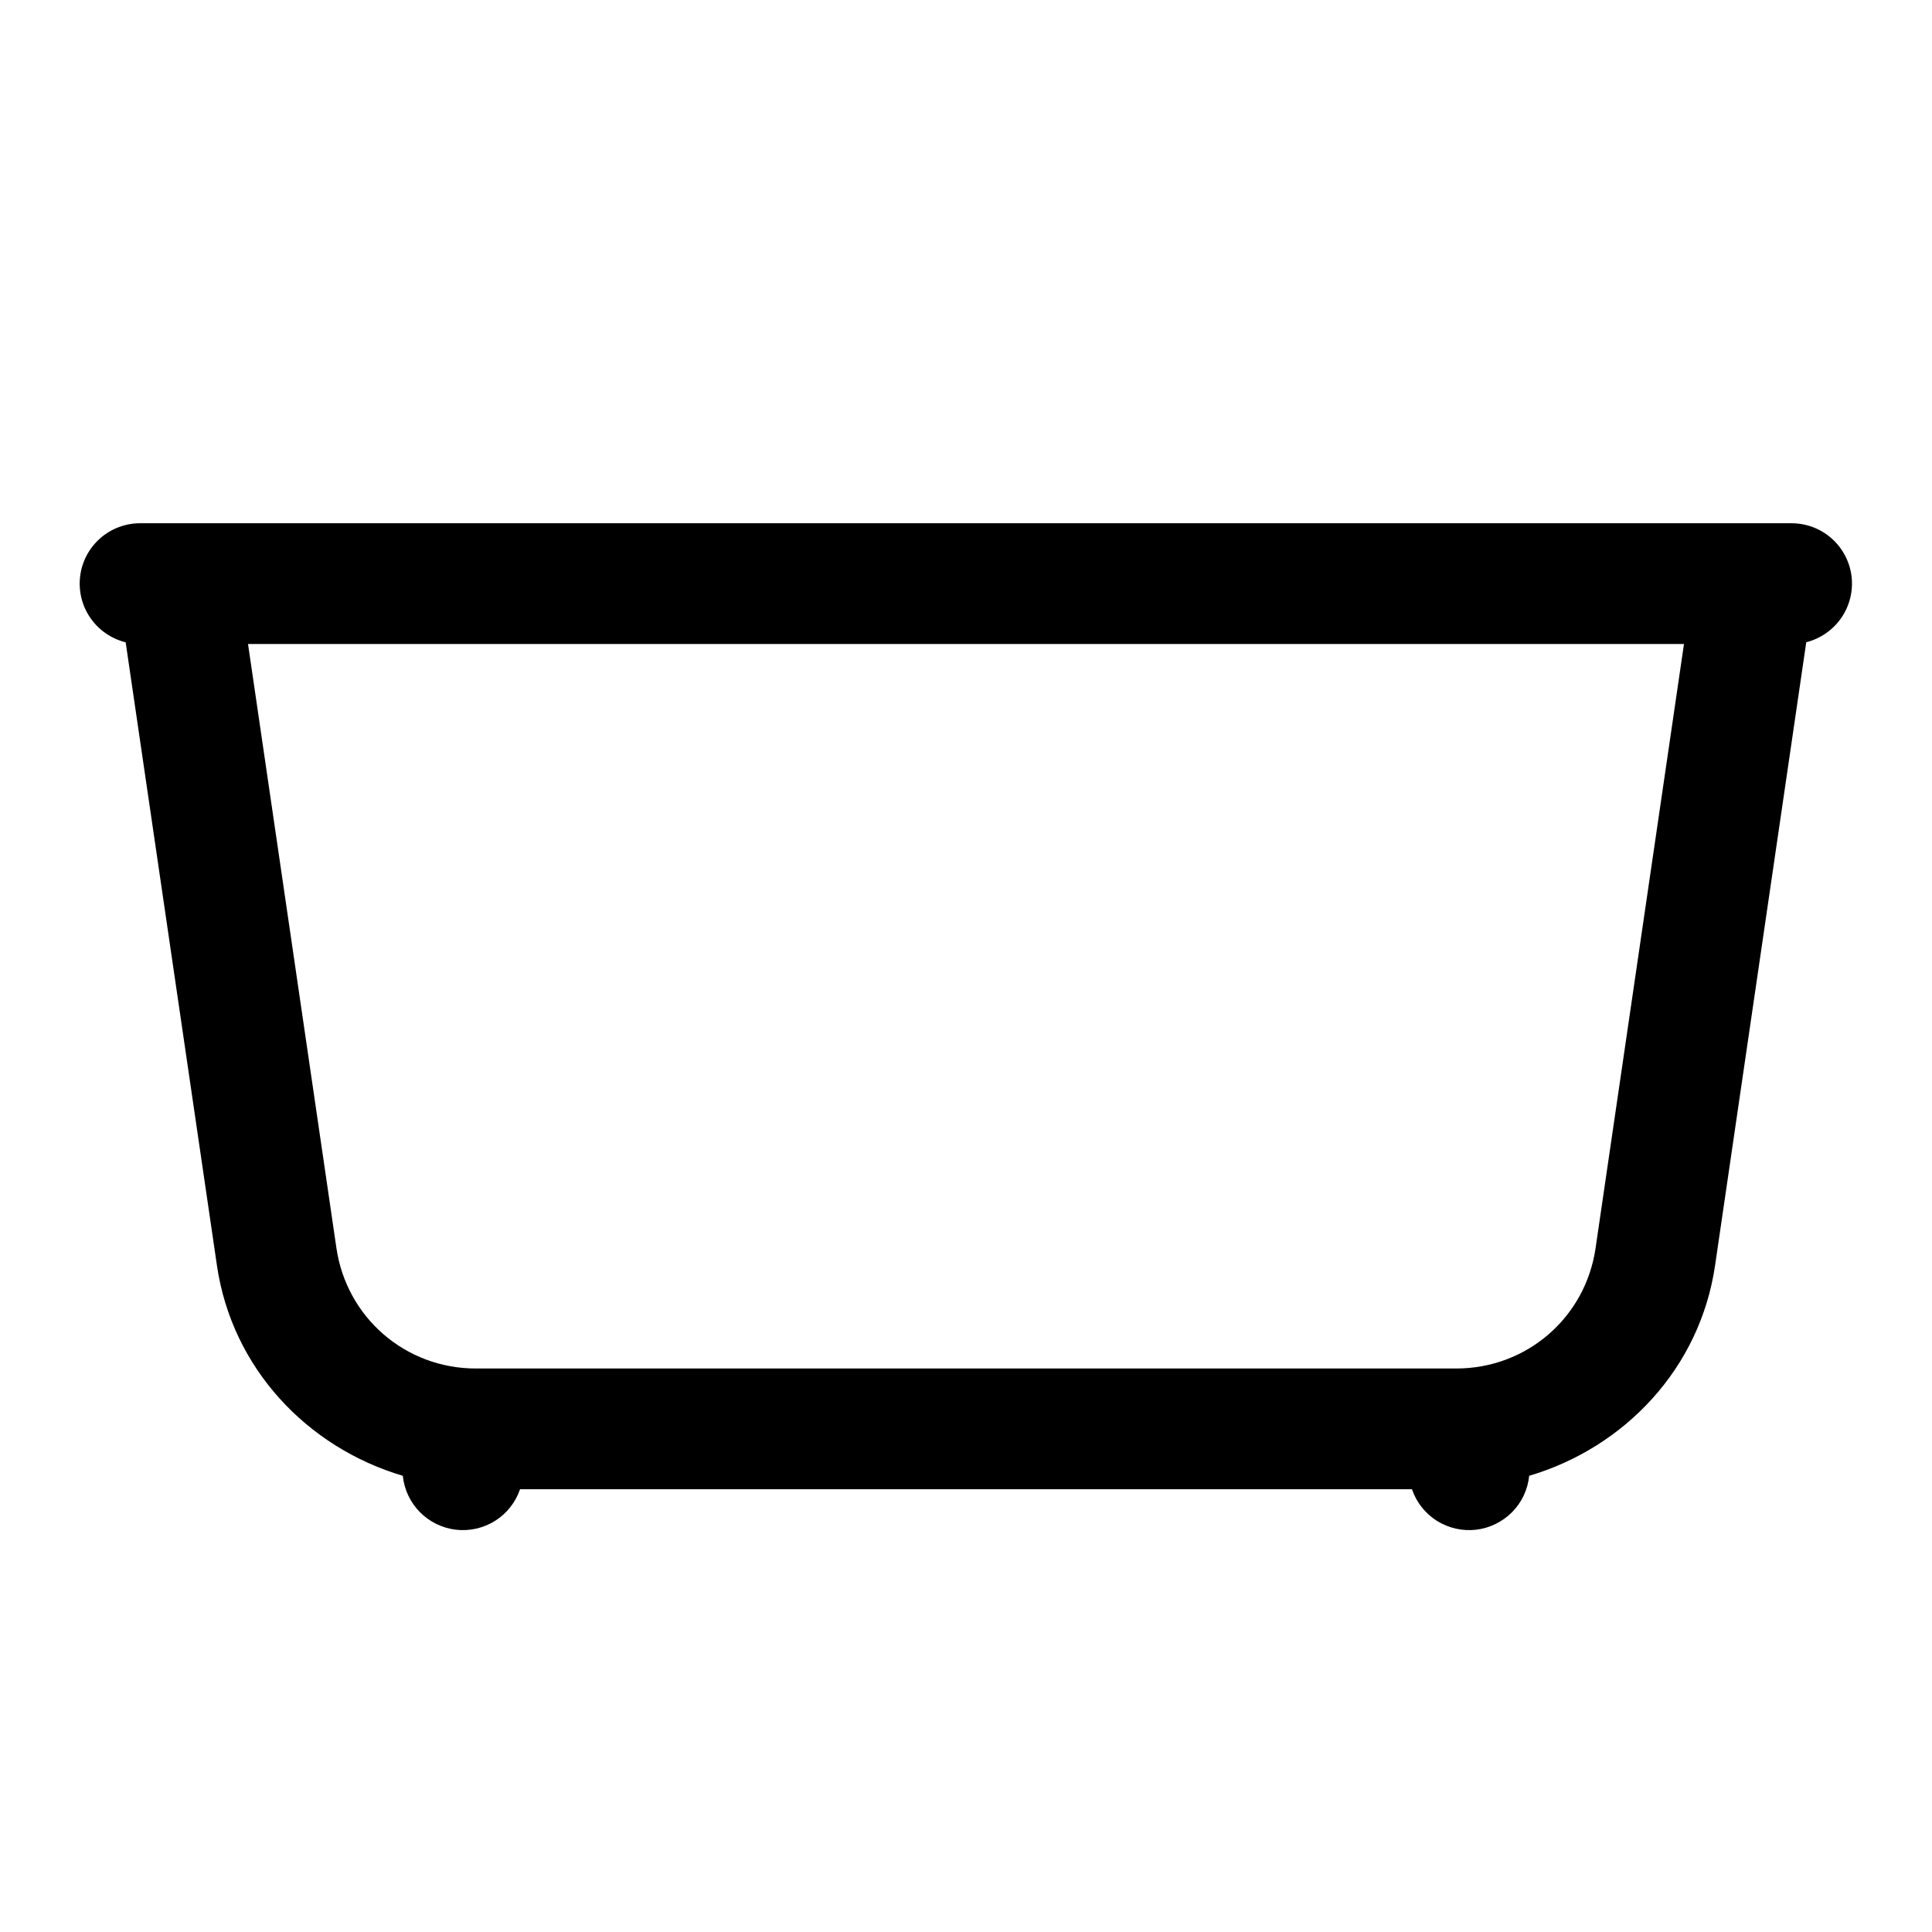 <?xml version="1.0" encoding="utf-8"?>
<svg xmlns="http://www.w3.org/2000/svg" width="24" height="24" viewBox="0 0 24 24" fill="none">
<path d="M1.75 6.5C1.566 6.498 1.387 6.563 1.248 6.684C1.109 6.805 1.019 6.972 0.996 7.155C0.973 7.338 1.017 7.523 1.122 7.675C1.226 7.827 1.383 7.935 1.561 7.979L2.695 15.721C2.882 16.997 3.816 17.981 5.004 18.333C5.021 18.503 5.096 18.663 5.216 18.784C5.336 18.906 5.495 18.983 5.665 19.003C5.835 19.022 6.006 18.983 6.151 18.892C6.296 18.8 6.405 18.662 6.46 18.5H17.54C17.595 18.662 17.704 18.8 17.849 18.892C17.994 18.983 18.165 19.022 18.335 19.003C18.505 18.983 18.663 18.906 18.784 18.784C18.904 18.663 18.979 18.503 18.996 18.333C20.184 17.981 21.118 16.997 21.305 15.721L22.438 7.978C22.616 7.933 22.772 7.824 22.875 7.673C22.979 7.521 23.023 7.337 23 7.155C22.977 6.973 22.887 6.806 22.749 6.685C22.611 6.564 22.433 6.499 22.25 6.5H1.75ZM3.081 8H20.919L19.821 15.503C19.821 15.503 19.821 15.504 19.821 15.504C19.695 16.369 18.964 17 18.09 17H5.911C5.037 17 4.306 16.368 4.179 15.503L3.081 8Z" fill="black"/>
</svg>